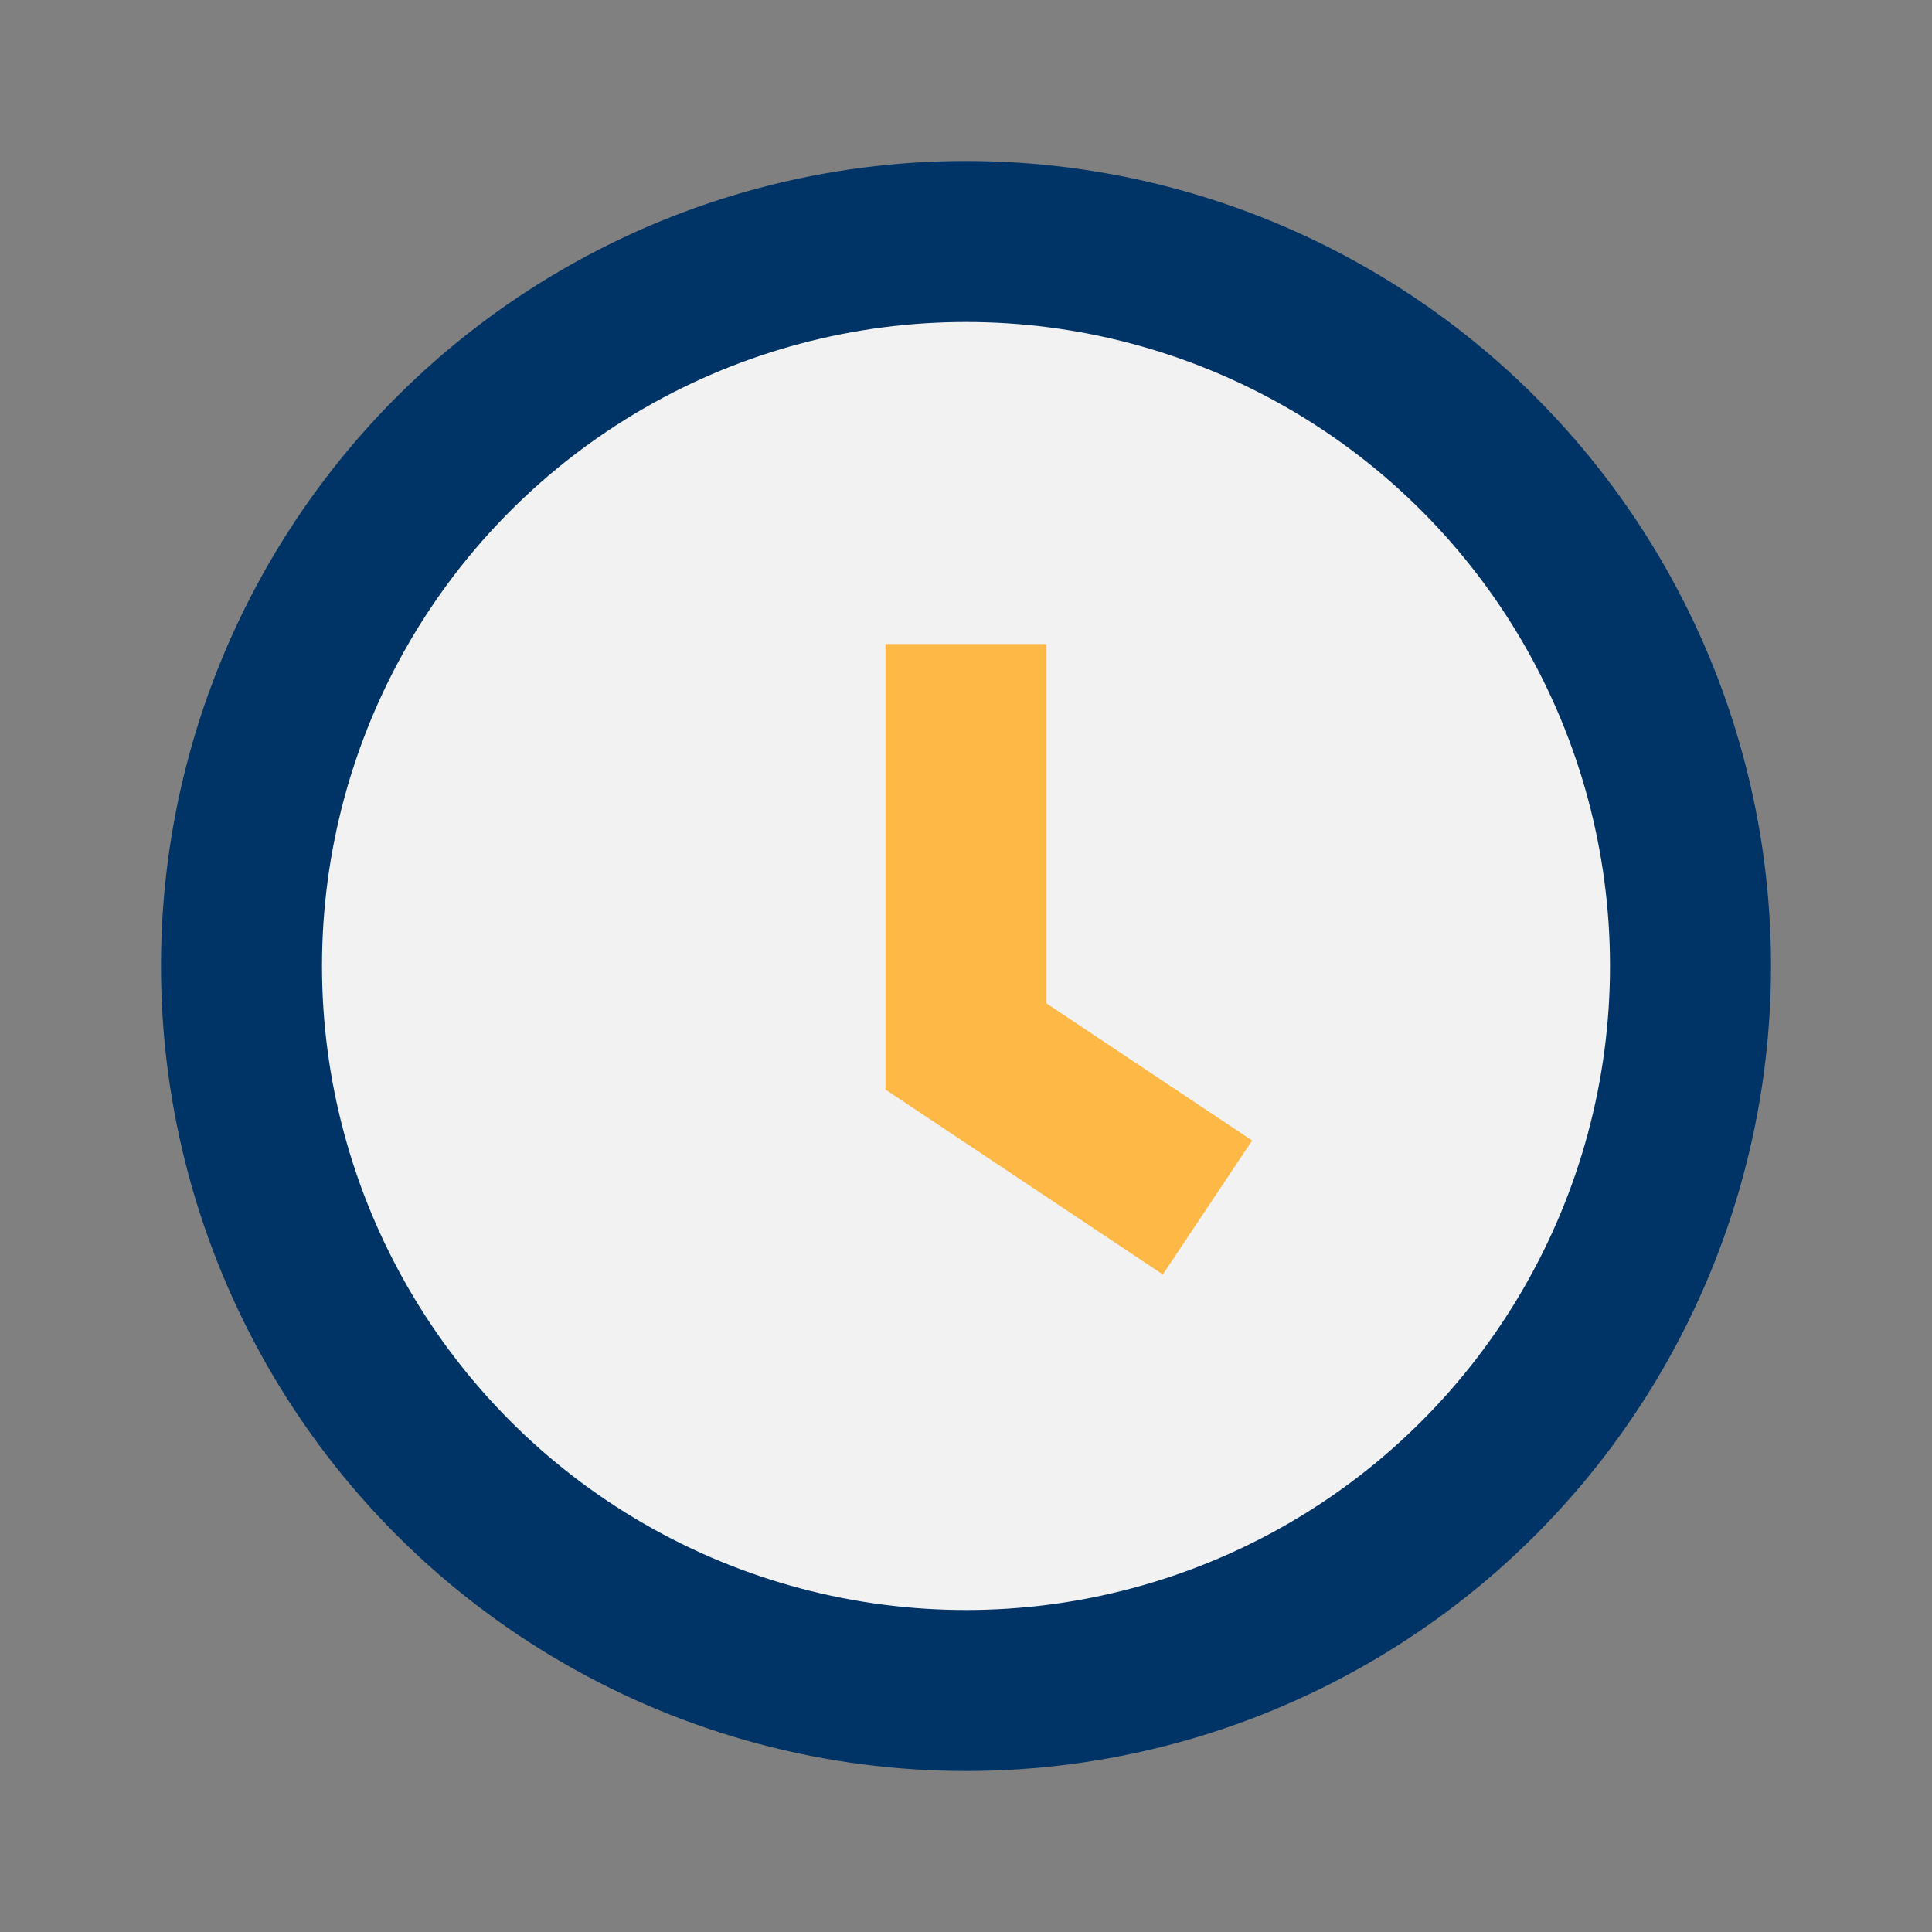 <?xml version="1.0" encoding="UTF-8"?>
<svg xmlns="http://www.w3.org/2000/svg" width="24" height="24" viewBox="0 0 24 24"><rect x="0" y="0" width="24" height="24" fill="#808080" stroke="none"/><circle cx="12" cy="12" r="9" fill="#F2F2F2" stroke="#003366" stroke-width="2"/><path d="M12 8v5l3 2" stroke="#FEB845" stroke-width="2" fill="none"/></svg>